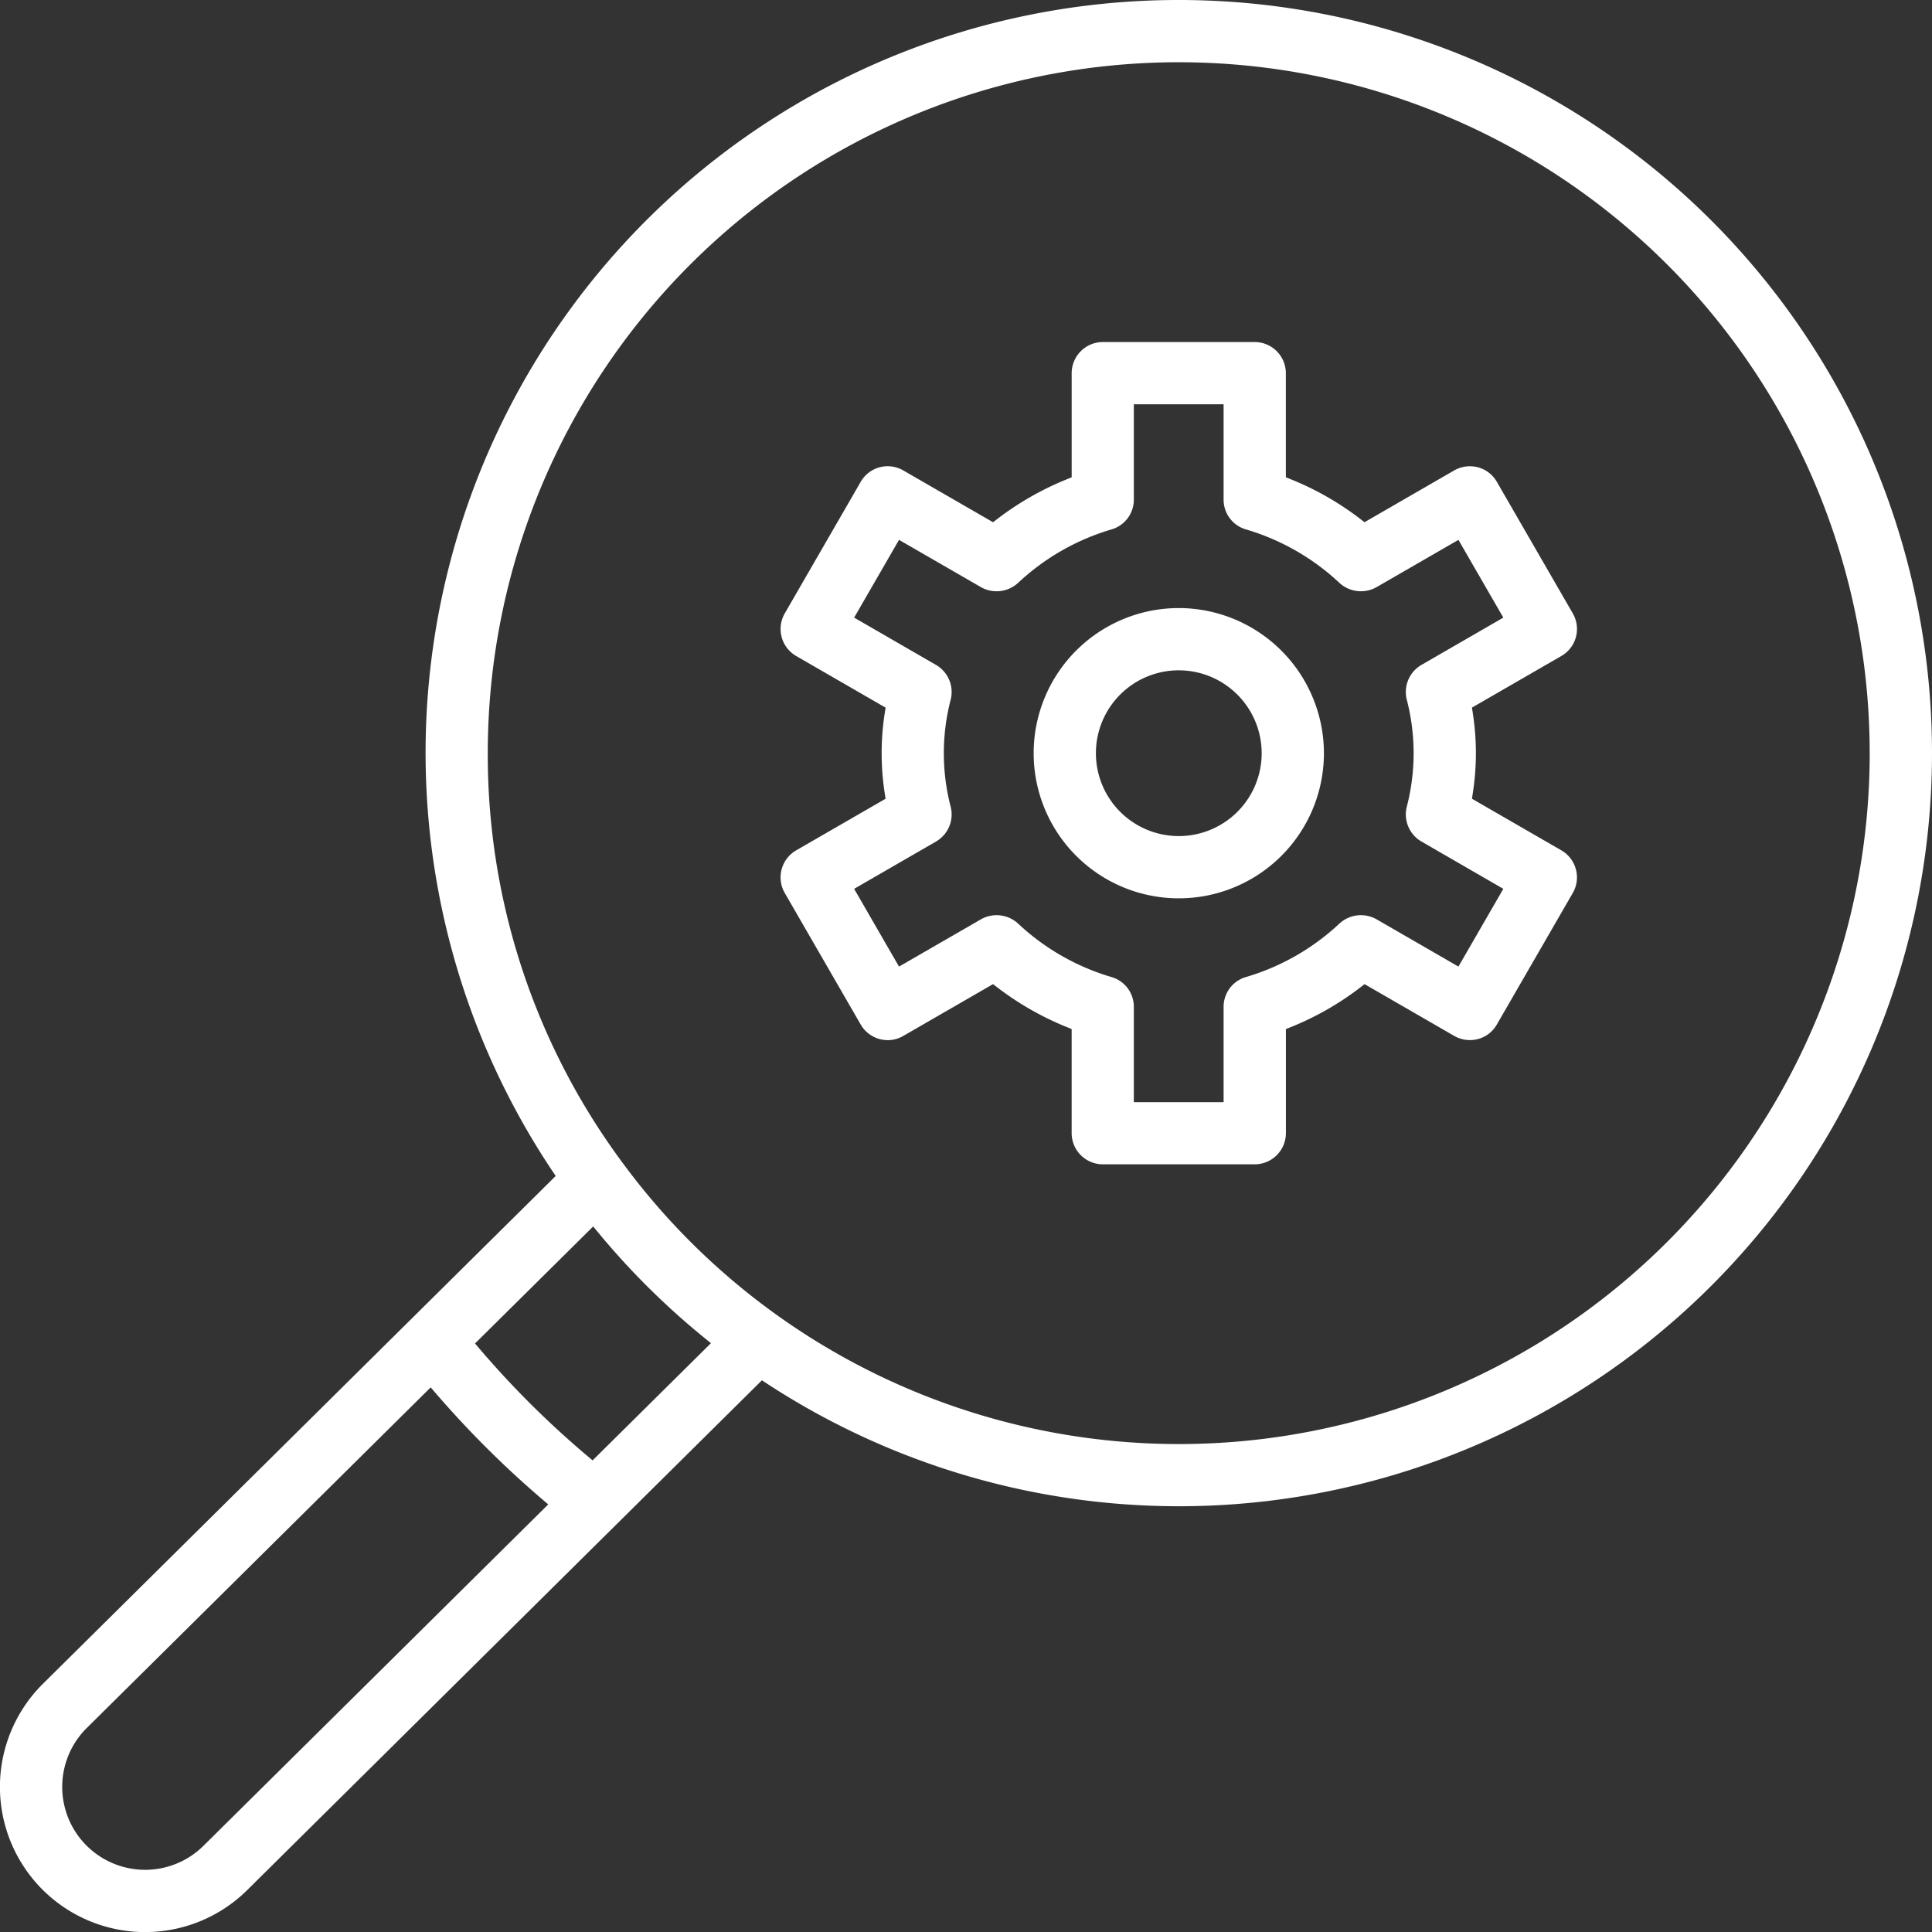 <svg id="Groupe_33" data-name="Groupe 33" xmlns="http://www.w3.org/2000/svg" xmlns:xlink="http://www.w3.org/1999/xlink" width="179.488" height="179.493" viewBox="0 0 179.488 179.493">
  <rect x="0" y="0" width="179.488" height="179.493" fill="#333333" stroke="none"/>
  <defs>
    <clipPath id="clip-path">
      <rect id="Rectangle_32" data-name="Rectangle 32" width="179.488" height="179.493" fill="#fff"/>
    </clipPath>
  </defs>
  <g id="Groupe_32" data-name="Groupe 32" clip-path="url(#clip-path)">
    <path id="Tracé_94" data-name="Tracé 94" d="M172.872,56.445H158.749a2.9,2.9,0,0,0-2.891,2.891v9.677l-.4.162a27.782,27.782,0,0,0-6.565,3.75l-.338.262-8.345-4.816a2.889,2.889,0,0,0-3.949,1.058L129.2,81.66a2.9,2.9,0,0,0,1.058,3.95l8.312,4.8-.066.432a24.234,24.234,0,0,0,0,7.6l.066.432-8.313,4.8a2.9,2.9,0,0,0-1.058,3.95l7.061,12.23a2.9,2.9,0,0,0,2.507,1.447,2.852,2.852,0,0,0,1.442-.388l8.344-4.816.339.261a27.771,27.771,0,0,0,6.564,3.75l.4.162v9.676a2.9,2.9,0,0,0,2.891,2.891h14.123a2.9,2.9,0,0,0,2.891-2.891v-9.673l.4-.16a27.307,27.307,0,0,0,6.568-3.752l.339-.263,8.339,4.815a2.937,2.937,0,0,0,2.192.288,2.867,2.867,0,0,0,1.756-1.347l7.061-12.231a2.9,2.9,0,0,0-1.058-3.95l-8.313-4.8.066-.432a24.19,24.19,0,0,0,0-7.6l-.066-.432,8.312-4.8a2.893,2.893,0,0,0,1.059-3.95l-7.061-12.231a2.871,2.871,0,0,0-1.754-1.346,2.932,2.932,0,0,0-2.2.288l-8.338,4.814-.339-.263a27.351,27.351,0,0,0-6.568-3.751l-.4-.161V59.336a2.9,2.9,0,0,0-2.891-2.891m15.48,30a2.91,2.91,0,0,0-1.367,3.176,19.783,19.783,0,0,1,0,10.048,2.91,2.91,0,0,0,1.366,3.175l7.615,4.4-4.17,7.223-7.621-4.4a2.945,2.945,0,0,0-3.431.4,21.634,21.634,0,0,1-8.706,4.977,2.873,2.873,0,0,0-2.058,2.768v8.852h-8.34v-8.852a2.872,2.872,0,0,0-2.058-2.768,21.592,21.592,0,0,1-8.7-4.976,2.943,2.943,0,0,0-3.431-.4l-7.626,4.4-4.17-7.223,7.616-4.4a2.91,2.91,0,0,0,1.366-3.175,19.785,19.785,0,0,1,0-10.048,2.91,2.91,0,0,0-1.366-3.175l-7.615-4.4,4.17-7.223,7.625,4.4a2.948,2.948,0,0,0,3.431-.4,21.587,21.587,0,0,1,8.7-4.975,2.875,2.875,0,0,0,2.058-2.769V62.227h8.34v8.852a2.875,2.875,0,0,0,2.058,2.769,21.62,21.62,0,0,1,8.707,4.977,2.953,2.953,0,0,0,3.43.4l7.622-4.4,4.17,7.223Z" transform="translate(-56.297 -24.669)" fill="#fff"/>
    <path id="Tracé_95" data-name="Tracé 95" d="M184.064,100.347a13.483,13.483,0,1,0,13.483,13.483,13.5,13.5,0,0,0-13.483-13.483m7.7,13.483a7.7,7.7,0,1,1-7.7-7.7,7.71,7.71,0,0,1,7.7,7.7" transform="translate(-74.551 -43.856)" fill="#fff"/>
    <path id="Tracé_96" data-name="Tracé 96" d="M109.513,0A69.944,69.944,0,0,0,51.332,108.812l.294.439L3.994,156.423a13.486,13.486,0,0,0,18.972,19.172l47.819-47.362.433.285A69.967,69.967,0,1,0,109.513,0M173.7,69.975a64.178,64.178,0,0,1-115.973,37.9,63.622,63.622,0,0,1-12.412-37.9,64.192,64.192,0,1,1,128.384,0M40.012,128.892l.448.519a92.18,92.18,0,0,0,9.942,9.9l.529.452L18.9,171.483a7.7,7.7,0,0,1-10.836-10.95Zm4.119-4.079,10.978-10.872.446.54a70.426,70.426,0,0,0,9.94,9.854l.554.45L55.054,135.673l-.446-.376a86.478,86.478,0,0,1-10.092-10.032Z" transform="translate(0)" fill="#fff"/>
  </g>
</svg>
